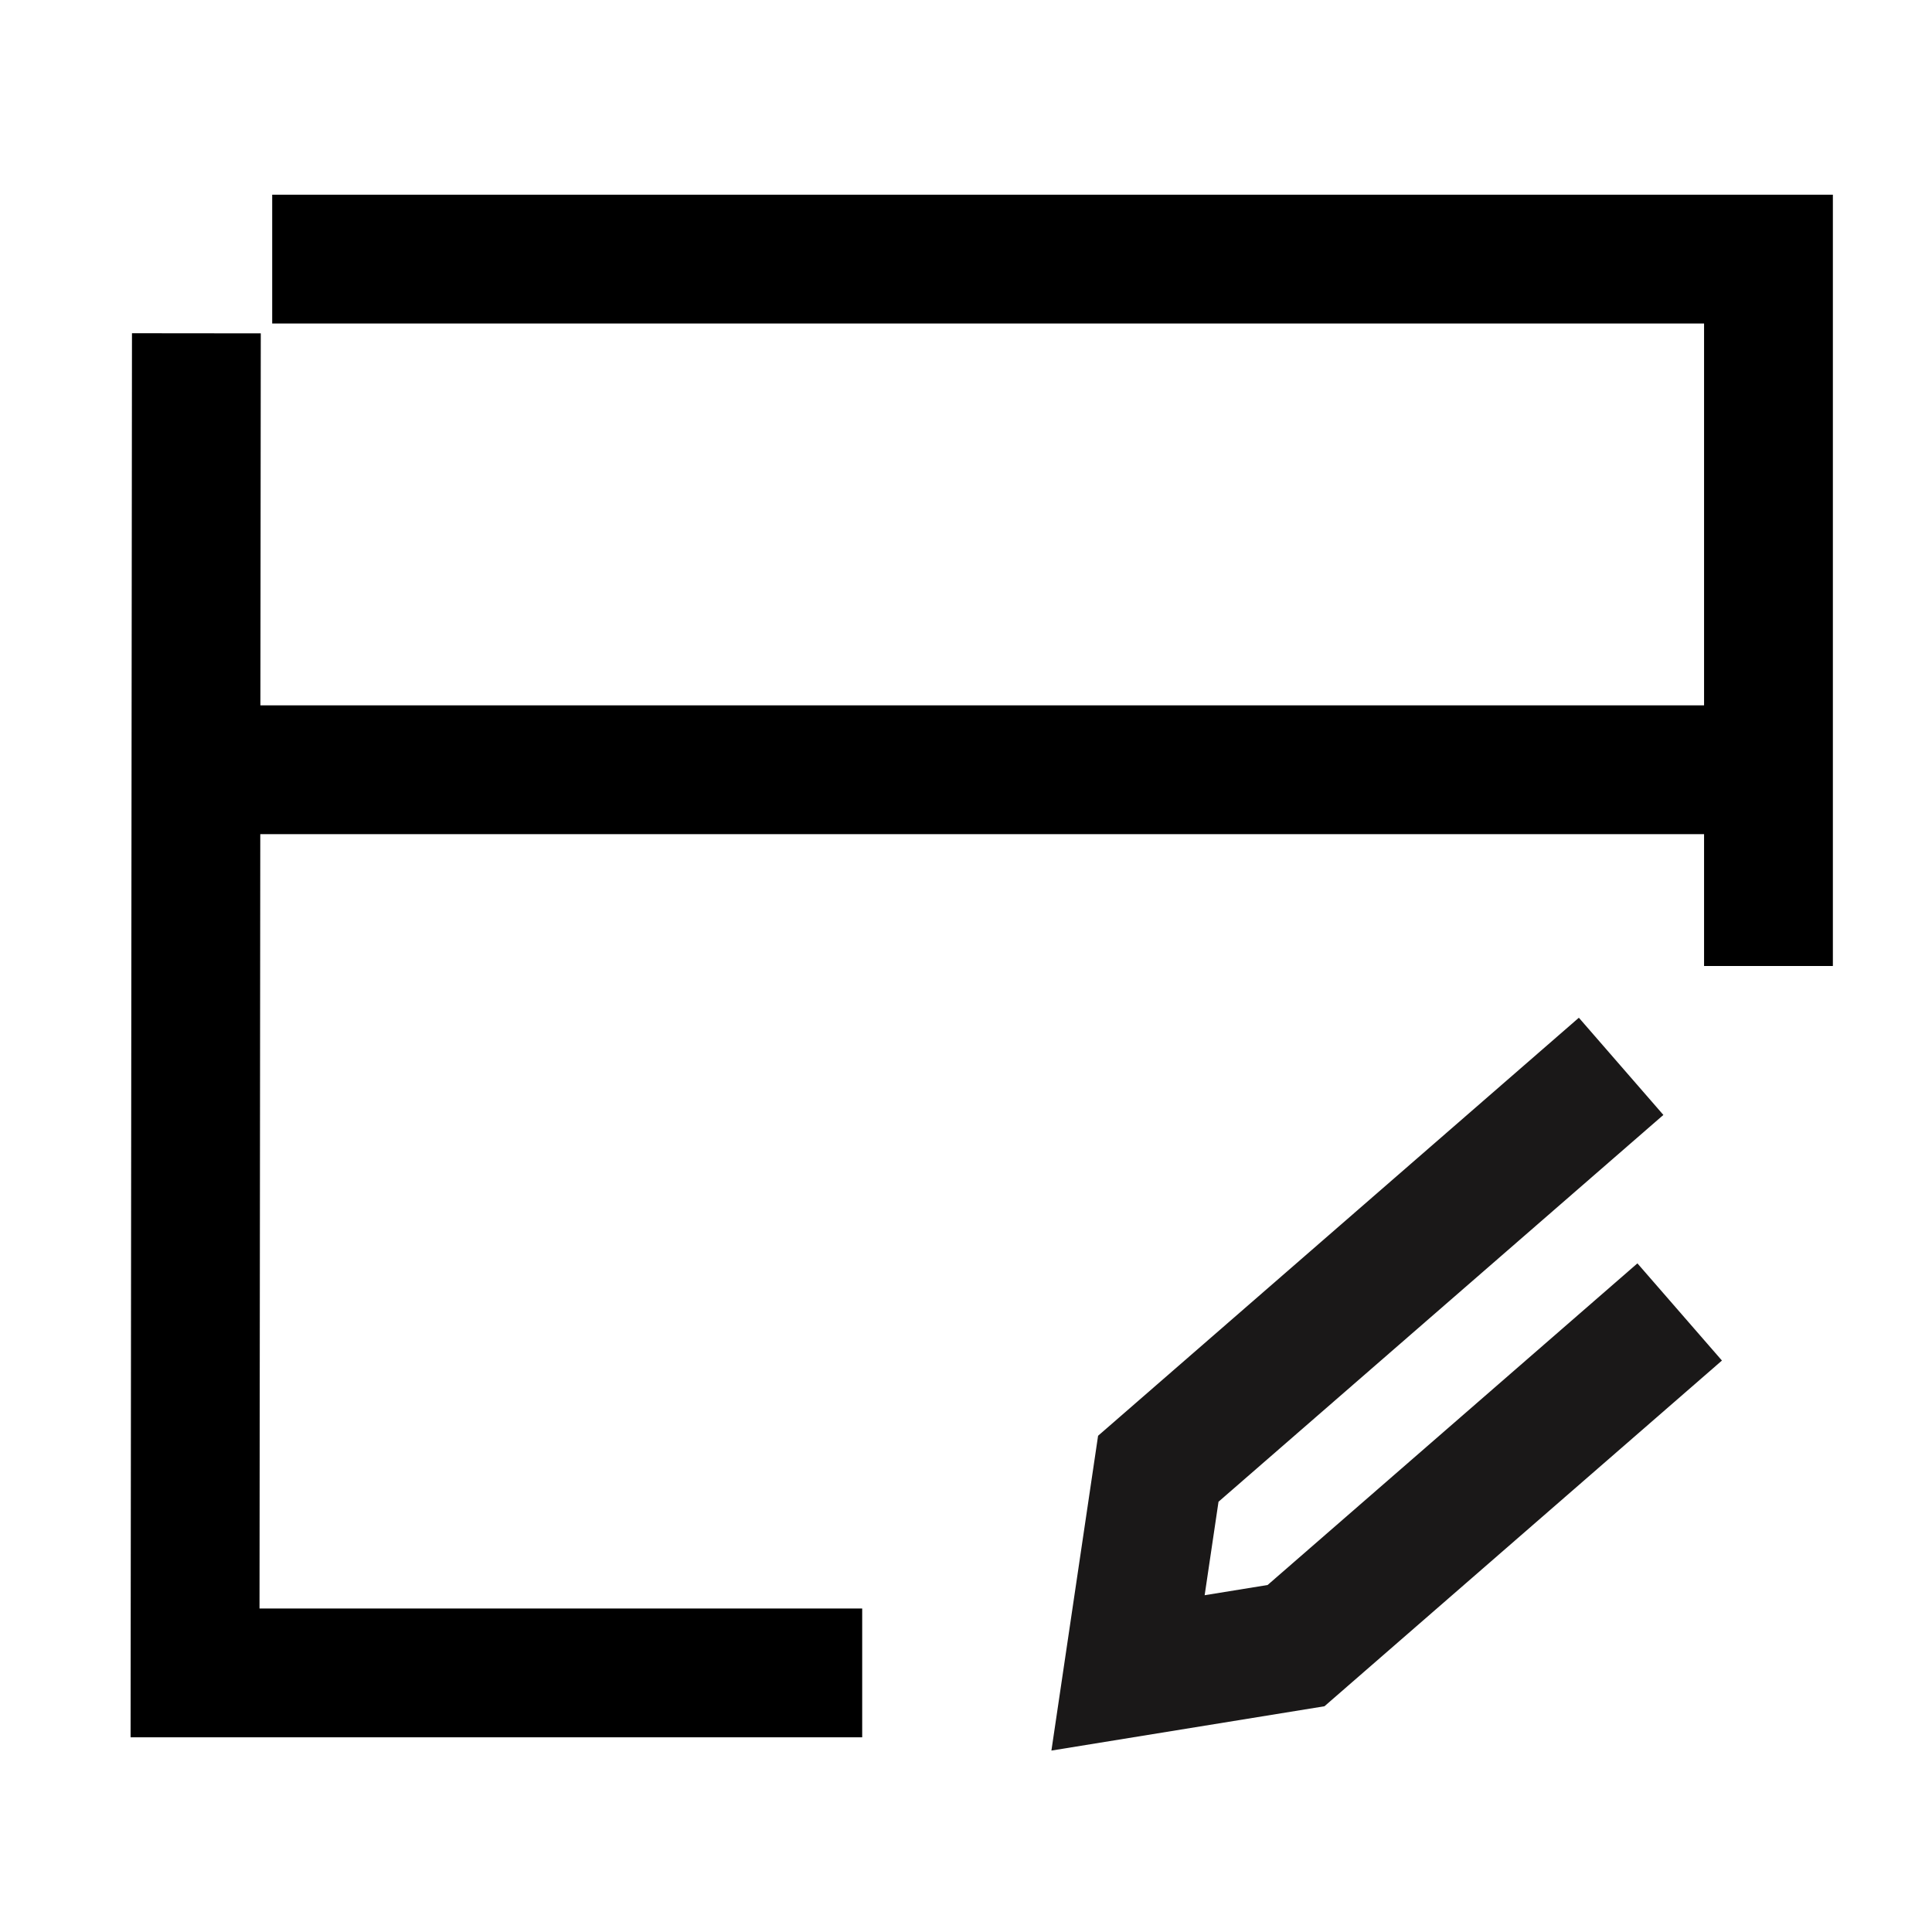 <svg width="45" height="45" viewBox="0 0 45 45" fill="none" xmlns="http://www.w3.org/2000/svg">
<path d="M3.81 17.929H40.702" stroke="black" stroke-width="3"/>
<path d="M37.759 24.837L26.979 34.21L26.274 38.965L30.187 38.33L39.123 30.558" stroke="#1A1818" stroke-width="3" stroke-miterlimit="10"/>
<path d="M6.34 6.035H41.191V22.5" stroke="black" stroke-width="3" stroke-miterlimit="10"/>
<path d="M20.082 38.965H4.543L4.574 7.763" stroke="black" stroke-width="3" stroke-miterlimit="10"/>
</svg>
